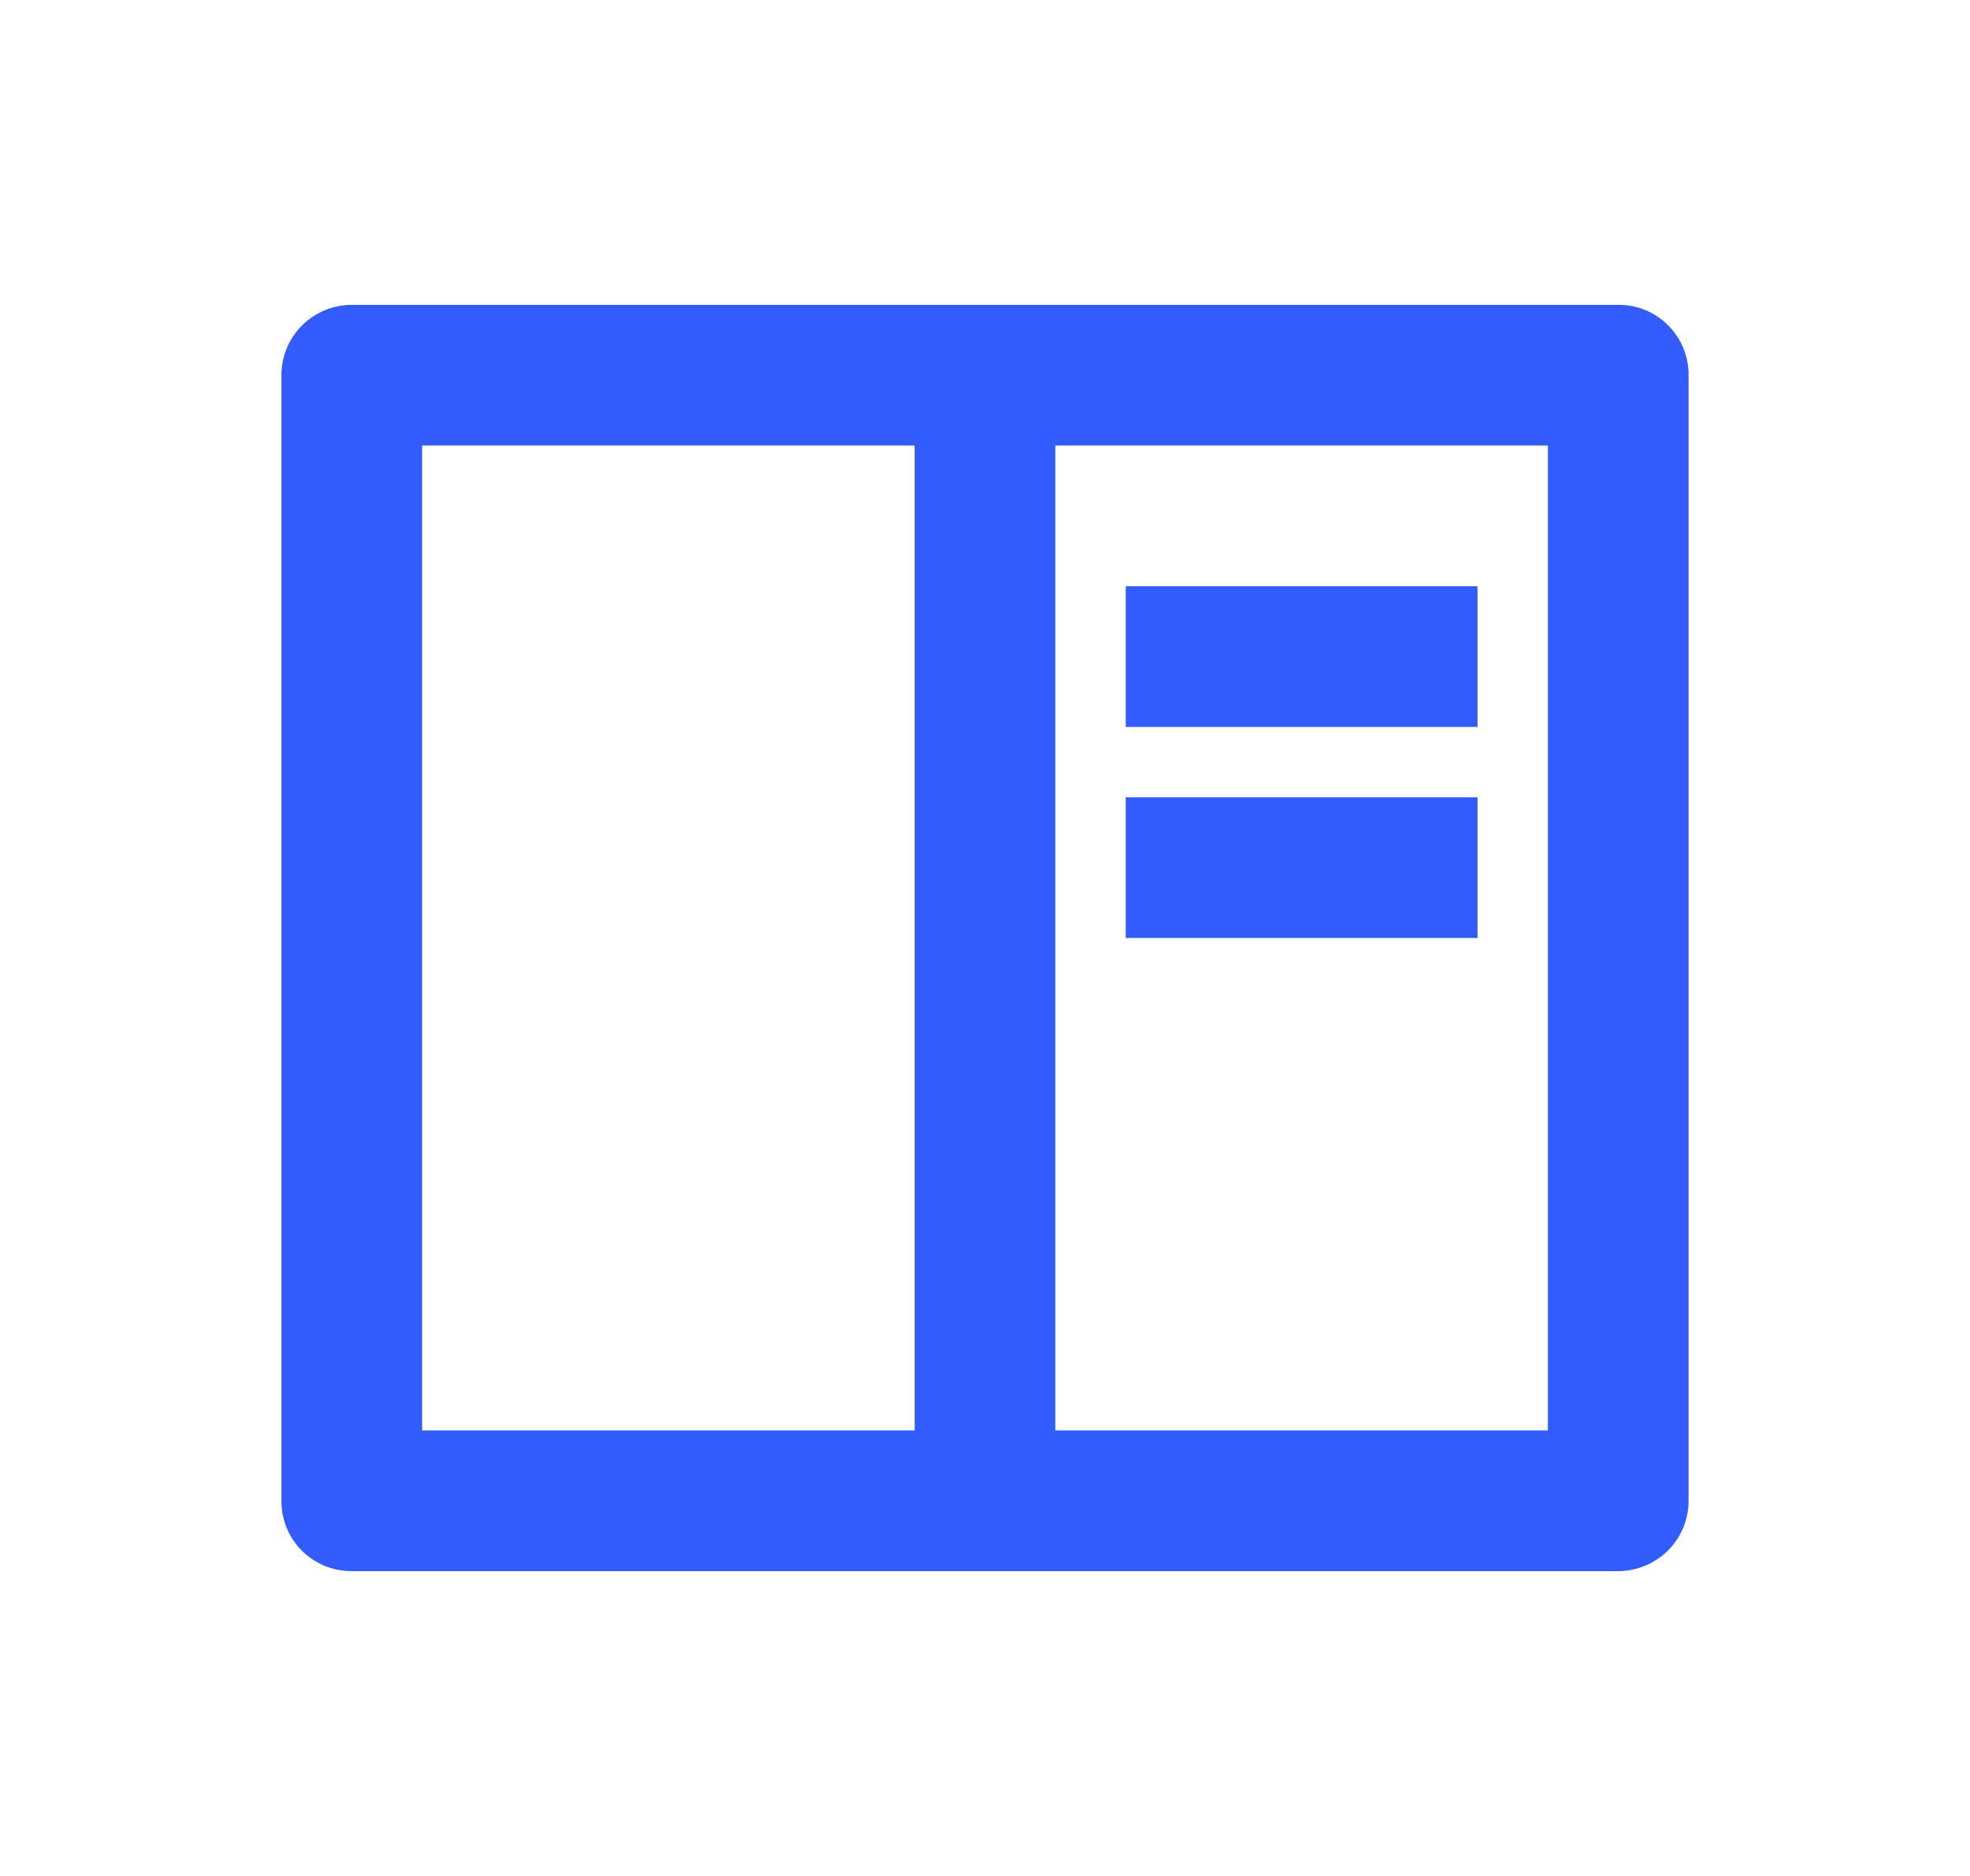 <svg xmlns="http://www.w3.org/2000/svg" fill="none" viewBox="0 0 21 20" height="20" width="21">
<path fill="#335CFF" d="M3 3.995C3.001 3.798 3.08 3.609 3.219 3.47C3.359 3.331 3.547 3.252 3.744 3.25H17.256C17.667 3.25 18 3.584 18 3.995V16.005C17.999 16.202 17.92 16.391 17.781 16.53C17.641 16.669 17.453 16.748 17.256 16.75H3.744C3.547 16.75 3.357 16.671 3.218 16.532C3.078 16.392 3 16.203 3 16.005V3.995ZM9.75 4.75H4.5V15.25H9.75V4.75ZM11.25 4.75V15.25H16.5V4.75H11.25ZM12 6.25H15.75V7.75H12V6.25ZM12 8.5H15.75V10H12V8.5Z"></path>
</svg>
